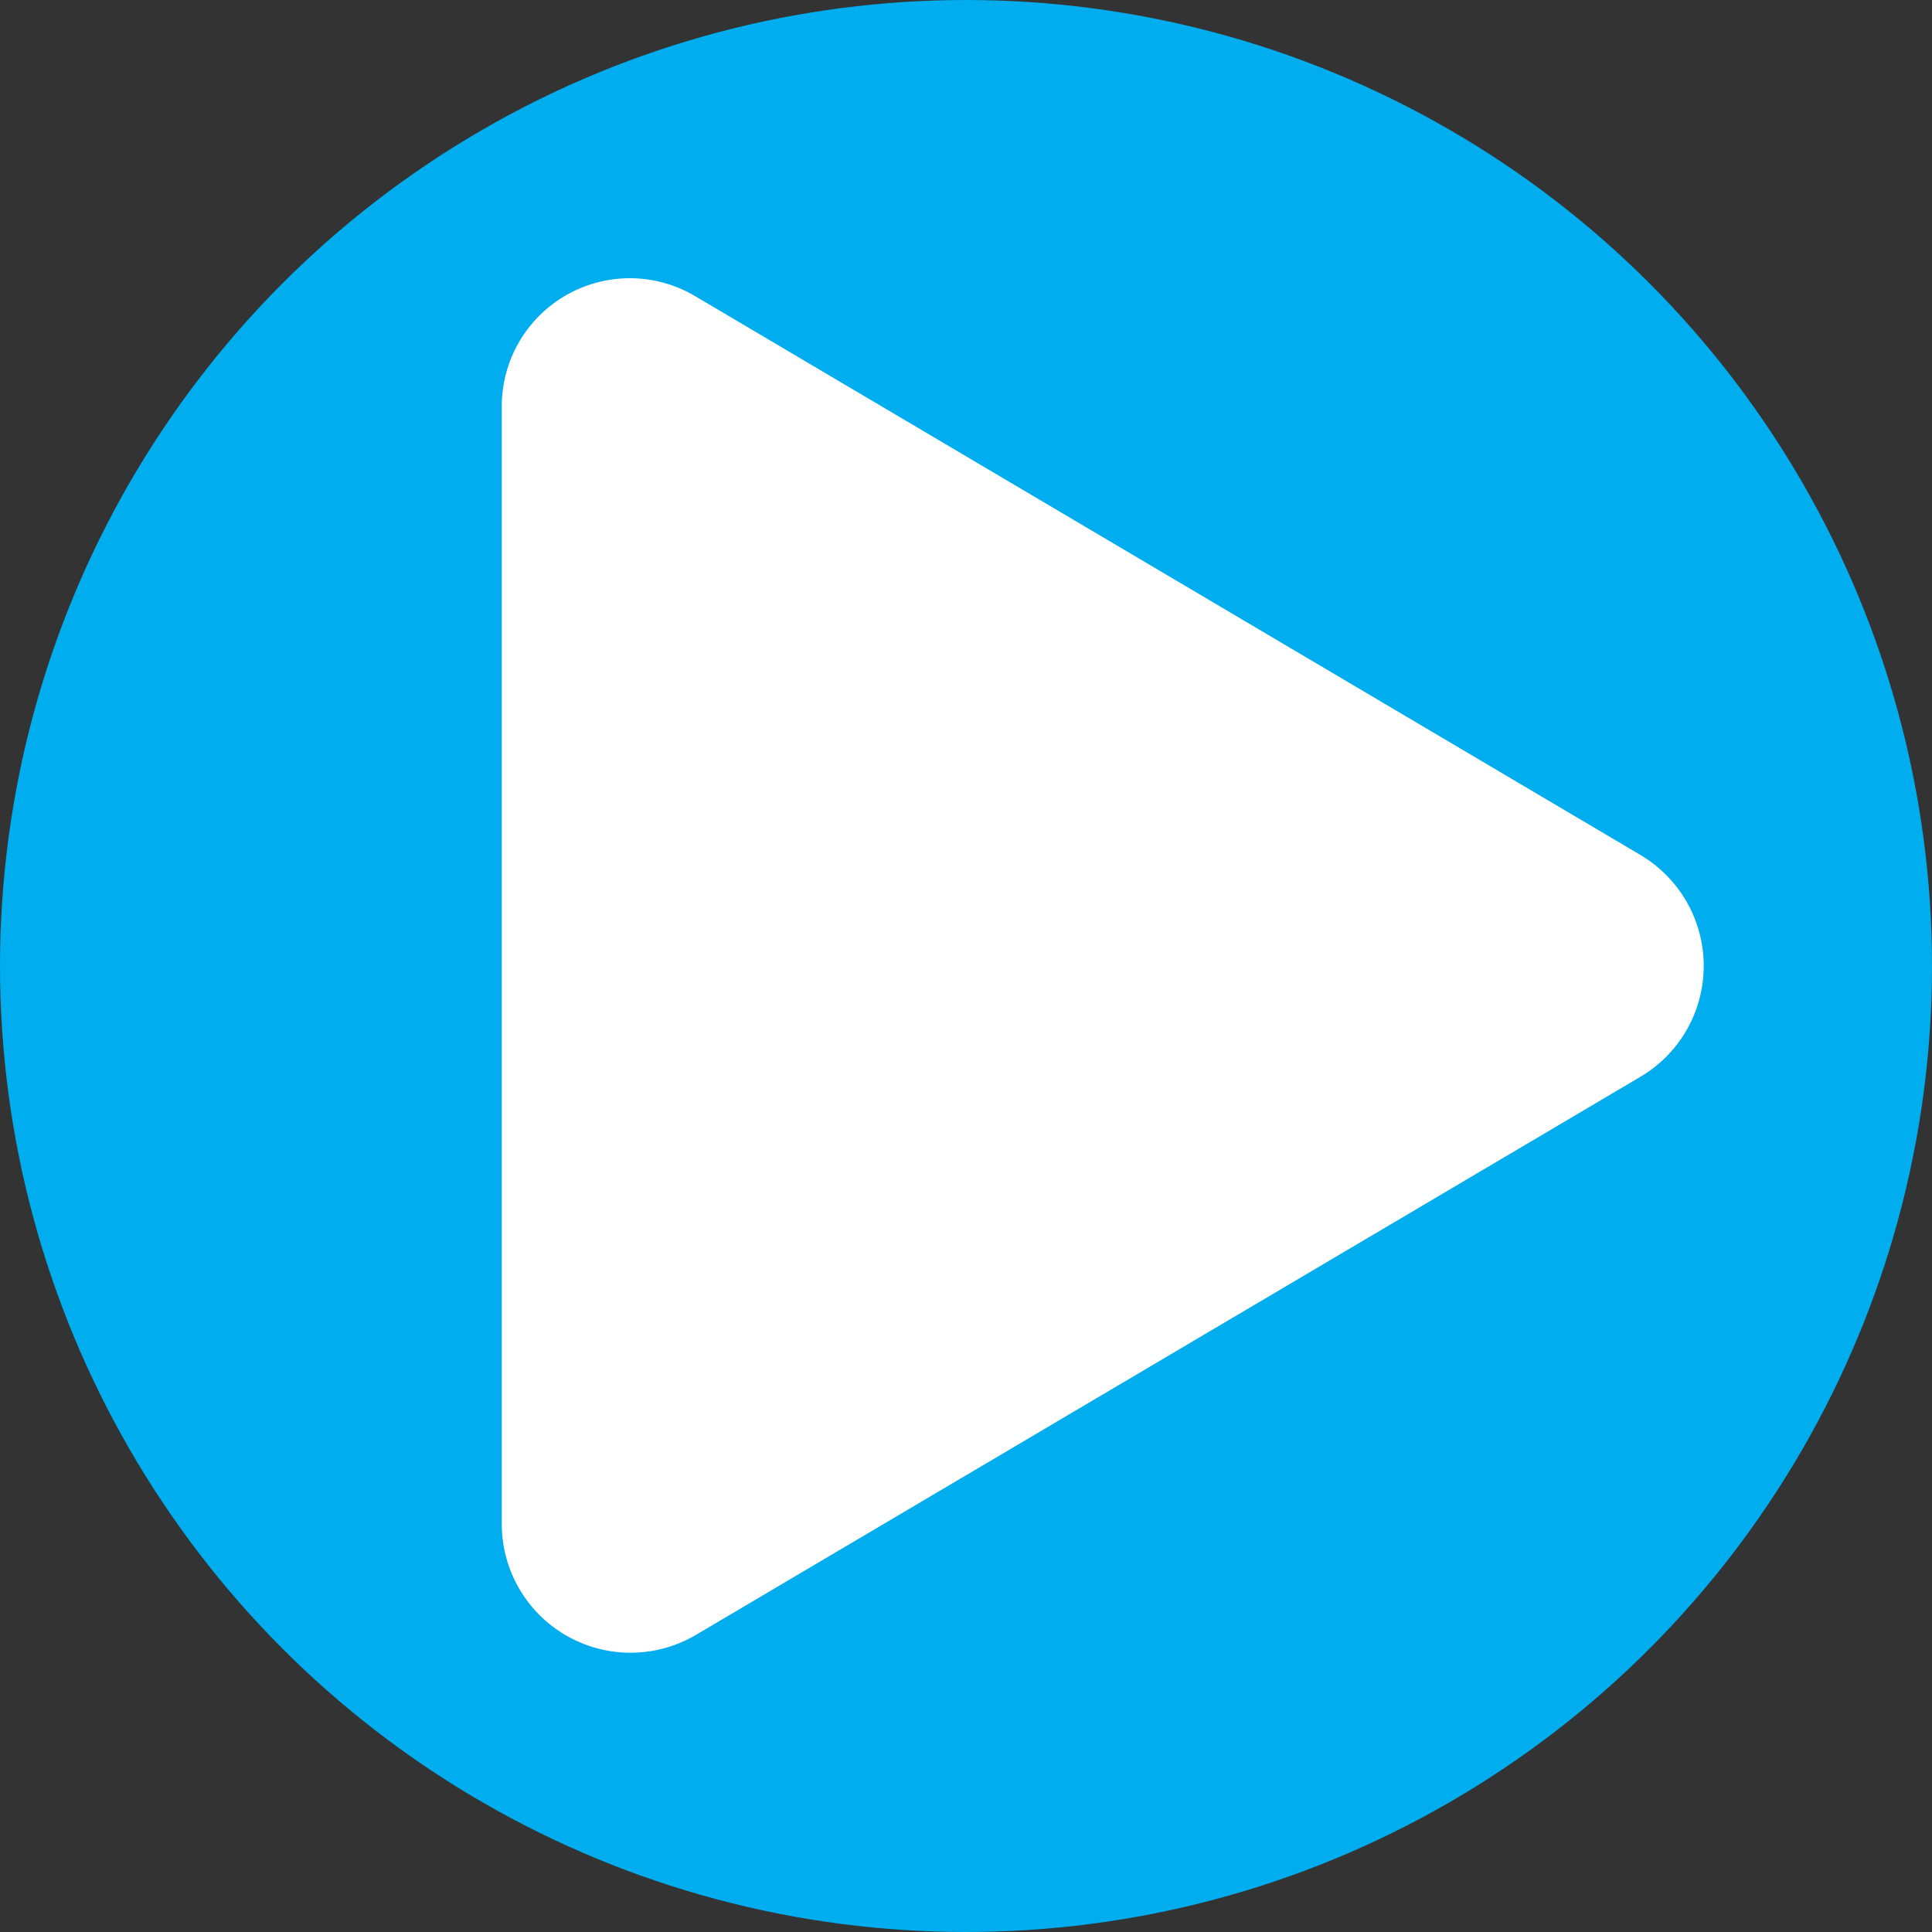 <svg xmlns="http://www.w3.org/2000/svg" width="72" height="72" viewBox="0 0 72 72">
  <rect x="0" y="0" width="72" height="72" fill="#333333" stroke="none"/>
  <g id="_play" transform="translate(-837 -5012)">
    <circle id="Ellipse_74" data-name="Ellipse 74" cx="36" cy="36" r="36" transform="translate(837 5012)" fill="#00adee"/>
    <path id="Icon_awesome-play" data-name="Icon awesome-play" d="M42.442,21.47,7.24.659A4.774,4.774,0,0,0,0,4.789V46.4a4.8,4.8,0,0,0,7.24,4.13l35.2-20.8a4.8,4.8,0,0,0,0-8.26Z" transform="translate(855.699 5022.396)" fill="#fff"/>
  </g>
</svg>
